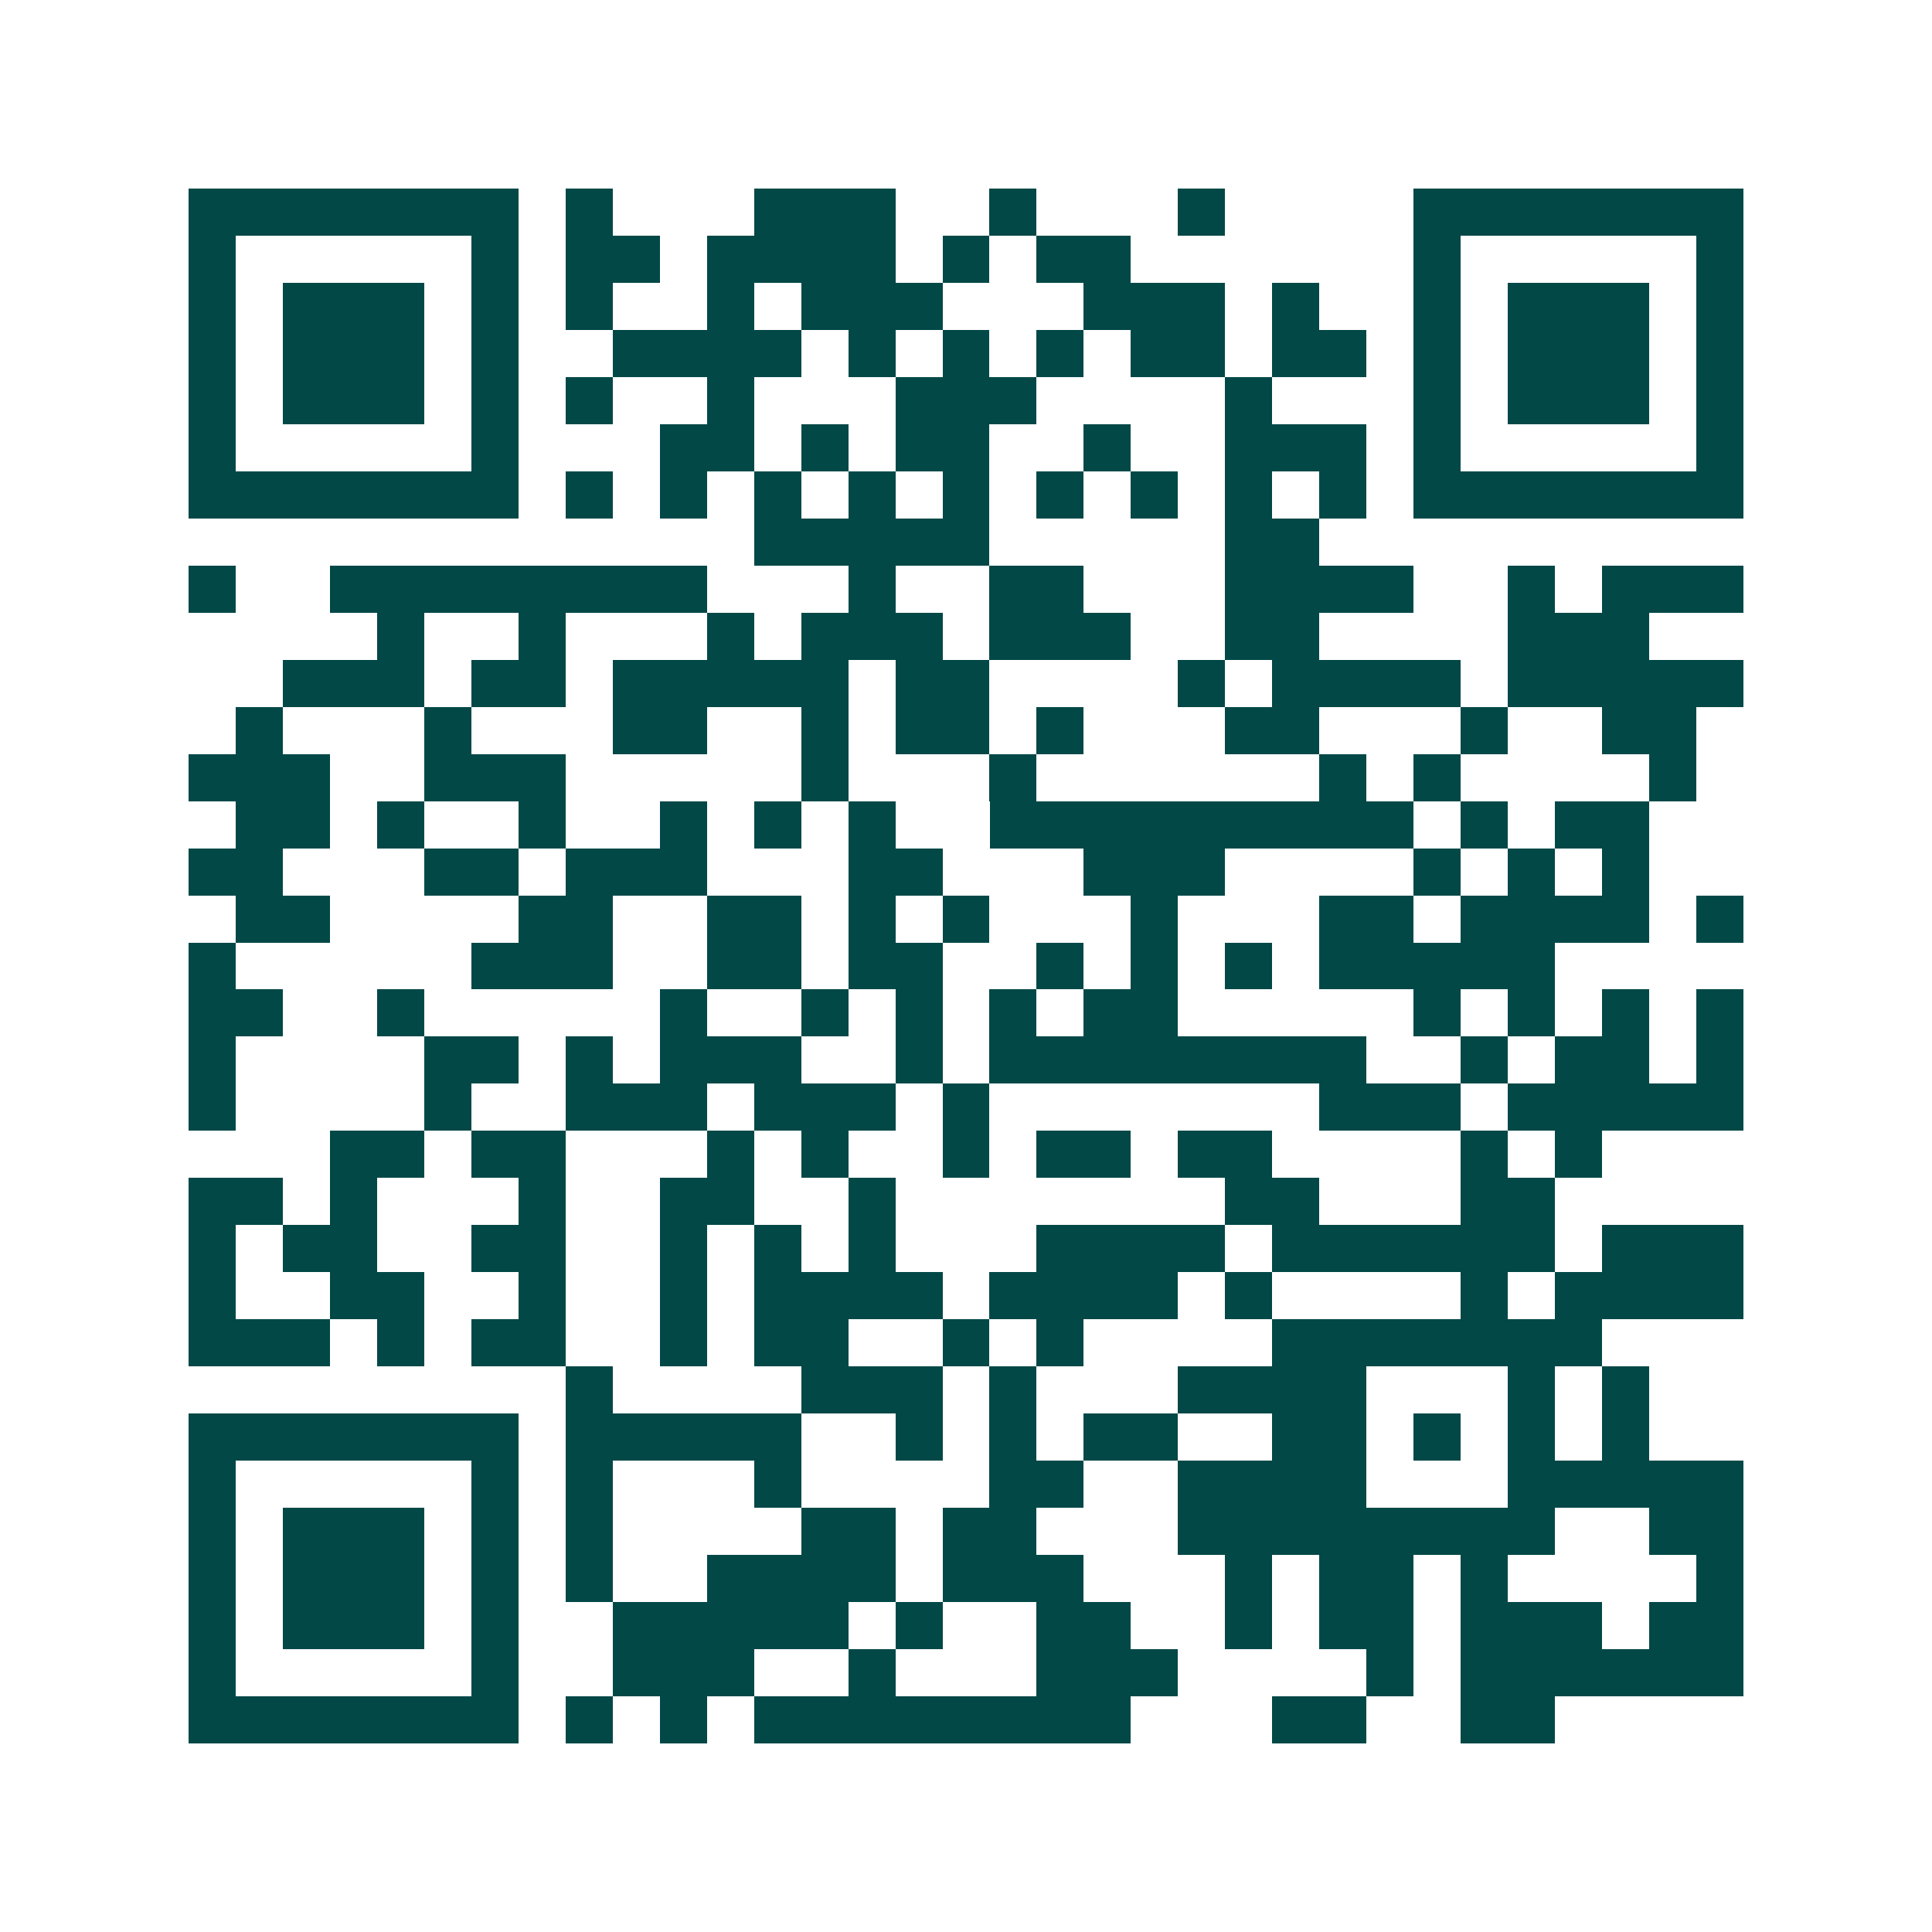 <svg xmlns="http://www.w3.org/2000/svg" width="200" height="200" viewBox="0 0 41 41" shape-rendering="crispEdges"><path fill="#ffffff" d="M0 0h41v41H0z"/><path stroke="#014847" d="M4 4.5h7m1 0h1m3 0h3m2 0h1m3 0h1m4 0h7M4 5.5h1m5 0h1m1 0h2m1 0h4m1 0h1m1 0h2m6 0h1m5 0h1M4 6.5h1m1 0h3m1 0h1m1 0h1m2 0h1m1 0h3m3 0h3m1 0h1m2 0h1m1 0h3m1 0h1M4 7.5h1m1 0h3m1 0h1m2 0h4m1 0h1m1 0h1m1 0h1m1 0h2m1 0h2m1 0h1m1 0h3m1 0h1M4 8.5h1m1 0h3m1 0h1m1 0h1m2 0h1m3 0h3m4 0h1m3 0h1m1 0h3m1 0h1M4 9.5h1m5 0h1m3 0h2m1 0h1m1 0h2m2 0h1m2 0h3m1 0h1m5 0h1M4 10.5h7m1 0h1m1 0h1m1 0h1m1 0h1m1 0h1m1 0h1m1 0h1m1 0h1m1 0h1m1 0h7M16 11.5h5m5 0h2M4 12.5h1m2 0h8m3 0h1m2 0h2m3 0h4m2 0h1m1 0h3M8 13.5h1m2 0h1m3 0h1m1 0h3m1 0h3m2 0h2m4 0h3M6 14.5h3m1 0h2m1 0h5m1 0h2m4 0h1m1 0h4m1 0h5M5 15.5h1m3 0h1m3 0h2m2 0h1m1 0h2m1 0h1m3 0h2m3 0h1m2 0h2M4 16.5h3m2 0h3m5 0h1m3 0h1m6 0h1m1 0h1m4 0h1M5 17.5h2m1 0h1m2 0h1m2 0h1m1 0h1m1 0h1m2 0h9m1 0h1m1 0h2M4 18.5h2m3 0h2m1 0h3m3 0h2m3 0h3m4 0h1m1 0h1m1 0h1M5 19.5h2m4 0h2m2 0h2m1 0h1m1 0h1m3 0h1m3 0h2m1 0h4m1 0h1M4 20.5h1m5 0h3m2 0h2m1 0h2m2 0h1m1 0h1m1 0h1m1 0h5M4 21.5h2m2 0h1m5 0h1m2 0h1m1 0h1m1 0h1m1 0h2m5 0h1m1 0h1m1 0h1m1 0h1M4 22.5h1m4 0h2m1 0h1m1 0h3m2 0h1m1 0h8m2 0h1m1 0h2m1 0h1M4 23.5h1m4 0h1m2 0h3m1 0h3m1 0h1m7 0h3m1 0h5M7 24.5h2m1 0h2m3 0h1m1 0h1m2 0h1m1 0h2m1 0h2m4 0h1m1 0h1M4 25.5h2m1 0h1m3 0h1m2 0h2m2 0h1m7 0h2m3 0h2M4 26.5h1m1 0h2m2 0h2m2 0h1m1 0h1m1 0h1m3 0h4m1 0h6m1 0h3M4 27.5h1m2 0h2m2 0h1m2 0h1m1 0h4m1 0h4m1 0h1m4 0h1m1 0h4M4 28.5h3m1 0h1m1 0h2m2 0h1m1 0h2m2 0h1m1 0h1m4 0h7M12 29.5h1m4 0h3m1 0h1m3 0h4m3 0h1m1 0h1M4 30.5h7m1 0h5m2 0h1m1 0h1m1 0h2m2 0h2m1 0h1m1 0h1m1 0h1M4 31.5h1m5 0h1m1 0h1m3 0h1m4 0h2m2 0h4m3 0h5M4 32.5h1m1 0h3m1 0h1m1 0h1m4 0h2m1 0h2m3 0h8m2 0h2M4 33.5h1m1 0h3m1 0h1m1 0h1m2 0h4m1 0h3m3 0h1m1 0h2m1 0h1m4 0h1M4 34.5h1m1 0h3m1 0h1m2 0h5m1 0h1m2 0h2m2 0h1m1 0h2m1 0h3m1 0h2M4 35.5h1m5 0h1m2 0h3m2 0h1m3 0h3m4 0h1m1 0h6M4 36.5h7m1 0h1m1 0h1m1 0h8m3 0h2m2 0h2"/></svg>
